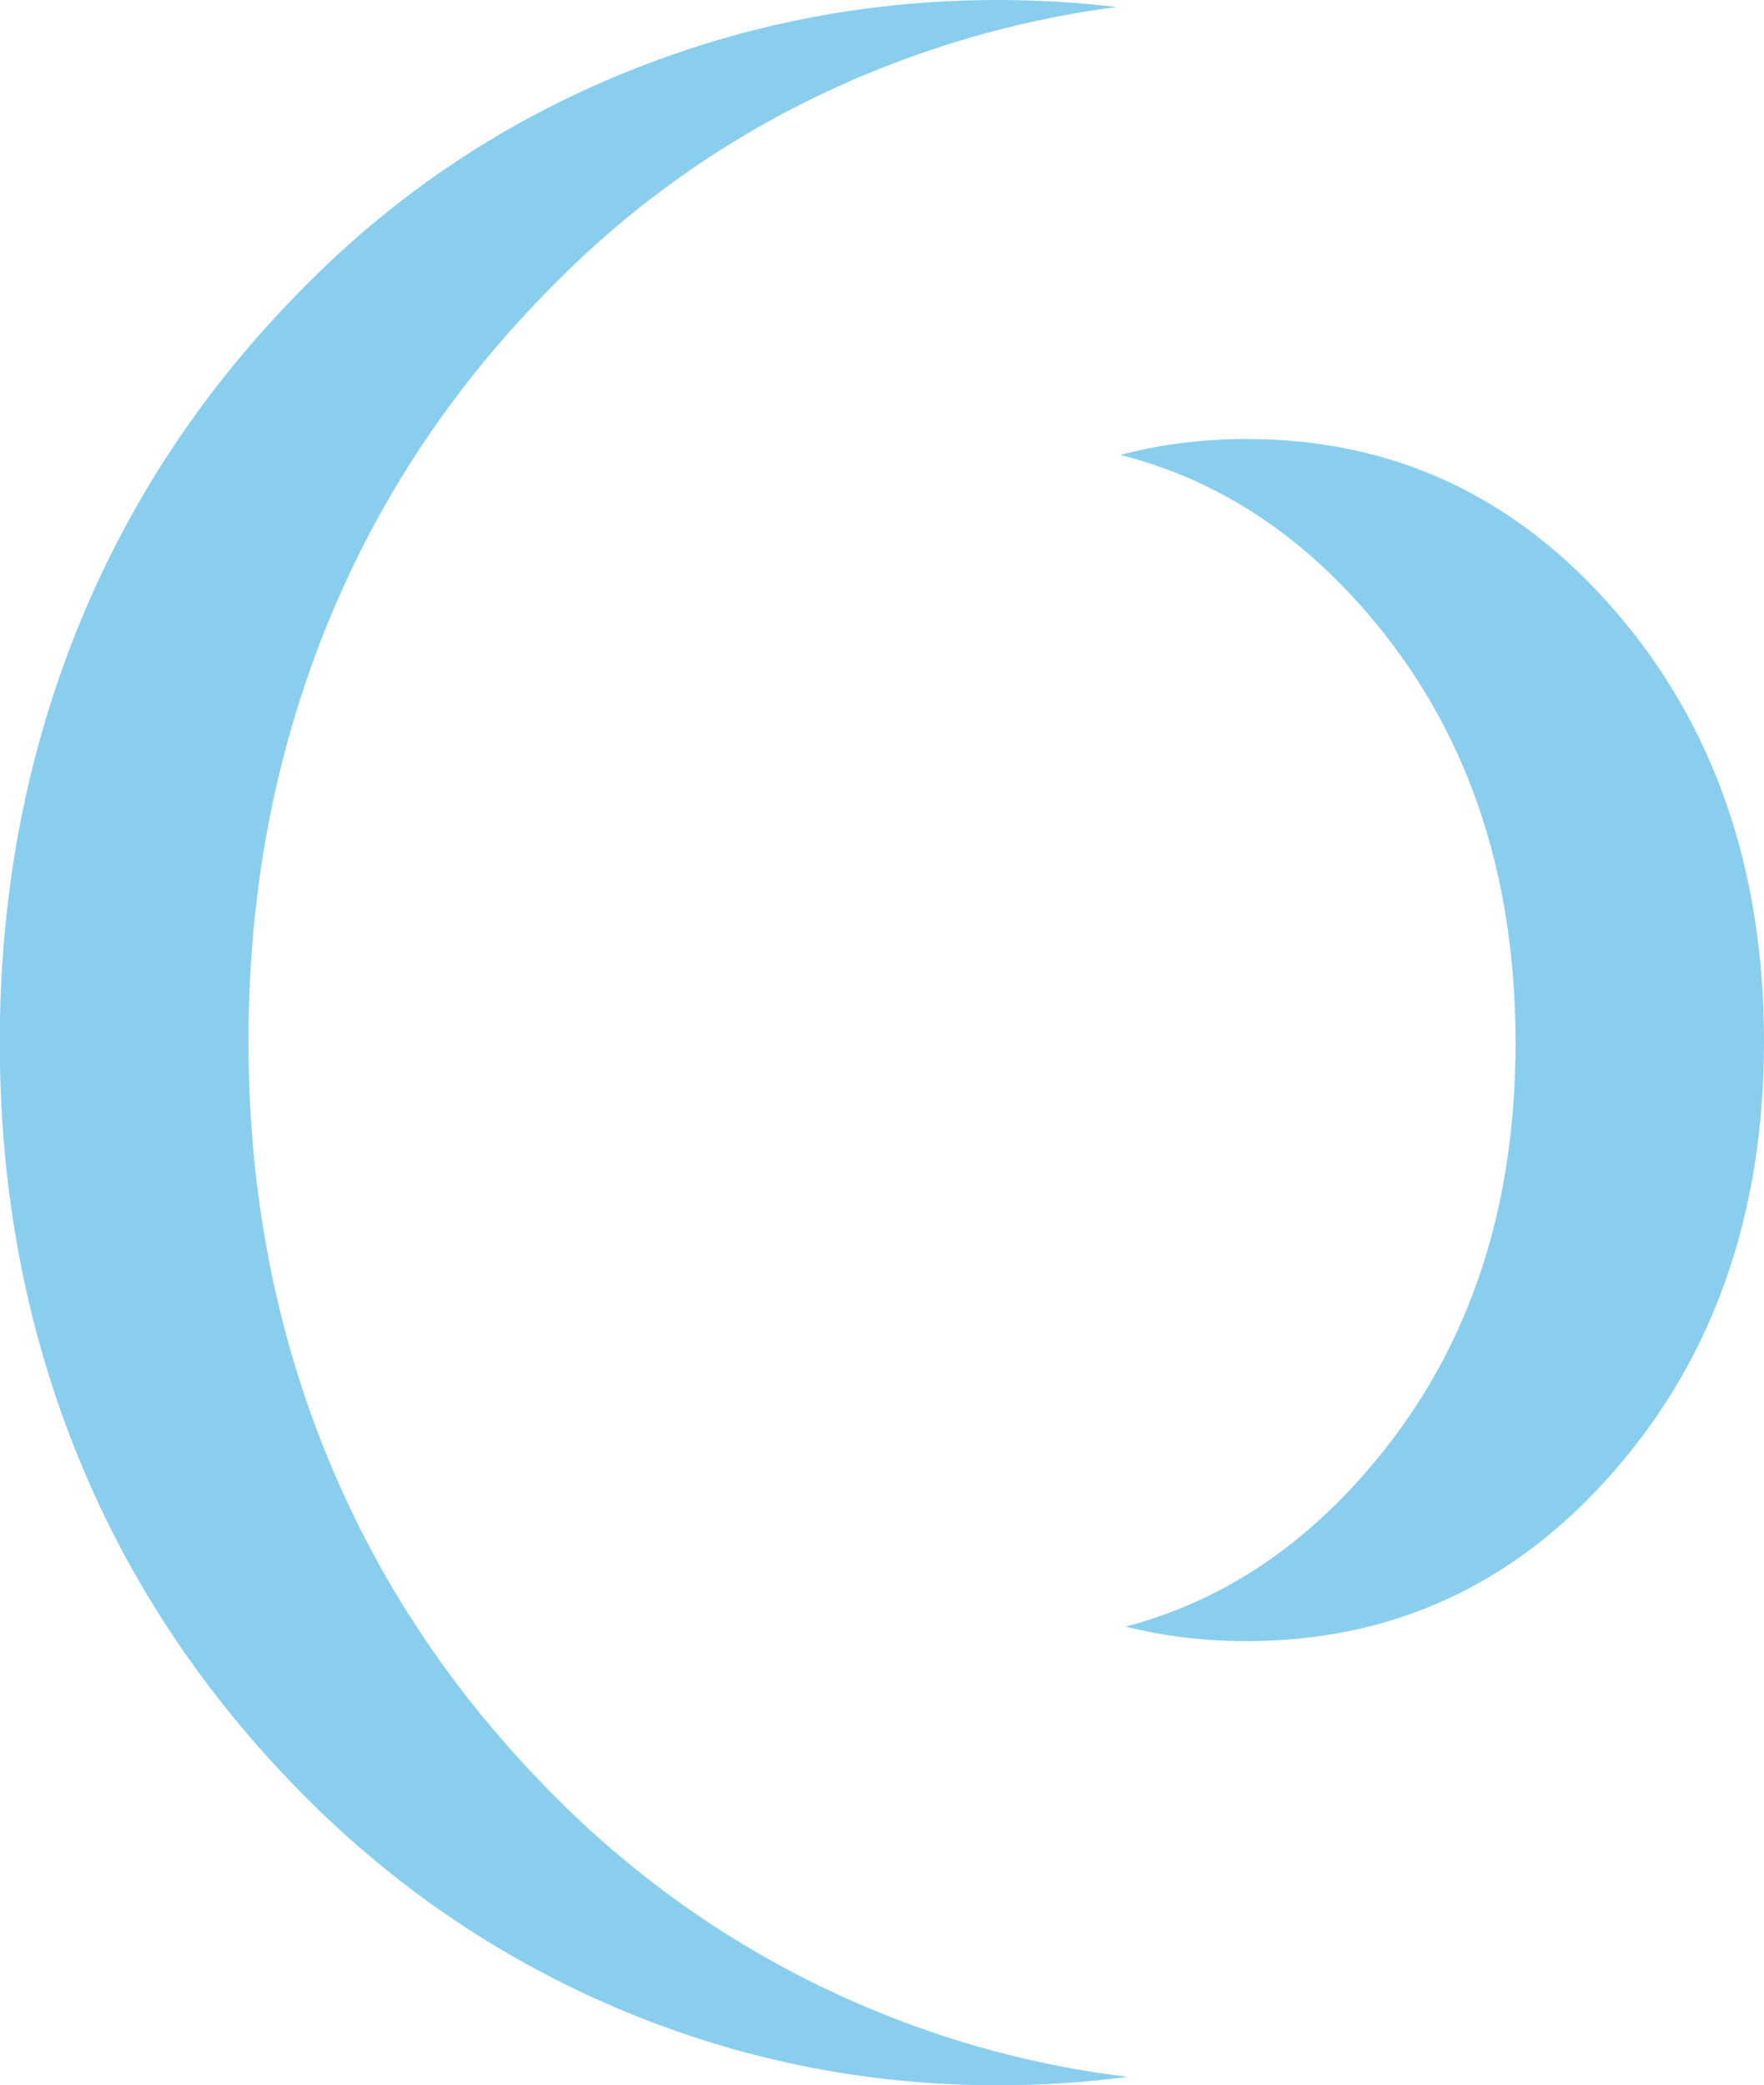 <?xml version="1.0" encoding="UTF-8"?>
<svg data-bbox="-0.01 0 75.27 88.97" viewBox="0 0 75.26 88.97" xmlns="http://www.w3.org/2000/svg" data-type="color">
    <g>
        <path d="M68.92 26.08c-4.23-4.9-9.47-7.35-15.73-7.35-1.89 0-3.69.23-5.4.68 4.02 1.01 7.53 3.25 10.53 6.73 4.23 4.9 6.34 11.02 6.34 18.35s-2.11 13.39-6.34 18.27c-2.94 3.4-6.37 5.61-10.3 6.64 1.64.41 3.36.62 5.17.62 6.26 0 11.51-2.44 15.73-7.32 4.23-4.88 6.34-10.97 6.34-18.27s-2.11-13.46-6.34-18.35Zm-45.7 50.1c-4.15-4.26-7.29-9.08-9.42-14.44-2.13-5.36-3.2-11.13-3.2-17.32s1.07-11.98 3.2-17.37c2.13-5.4 5.27-10.23 9.42-14.49 3.92-4.07 8.47-7.19 13.66-9.36C40.36 1.75 43.94.78 47.64.3 45.98.1 44.29 0 42.58 0c-5.69 0-11.12 1.09-16.31 3.26-5.19 2.17-9.74 5.29-13.66 9.36-4.15 4.26-7.29 9.1-9.42 14.49-2.13 5.4-3.2 11.19-3.2 17.37s1.07 11.96 3.2 17.32c2.13 5.36 5.27 10.17 9.42 14.44 3.99 4.11 8.58 7.26 13.74 9.45 5.17 2.19 10.57 3.28 16.22 3.28 1.88 0 3.72-.12 5.54-.36-3.84-.46-7.56-1.46-11.16-2.98-5.17-2.19-9.75-5.34-13.74-9.45Z" fill="#8aceee" data-color="1"/>
    </g>
</svg>
